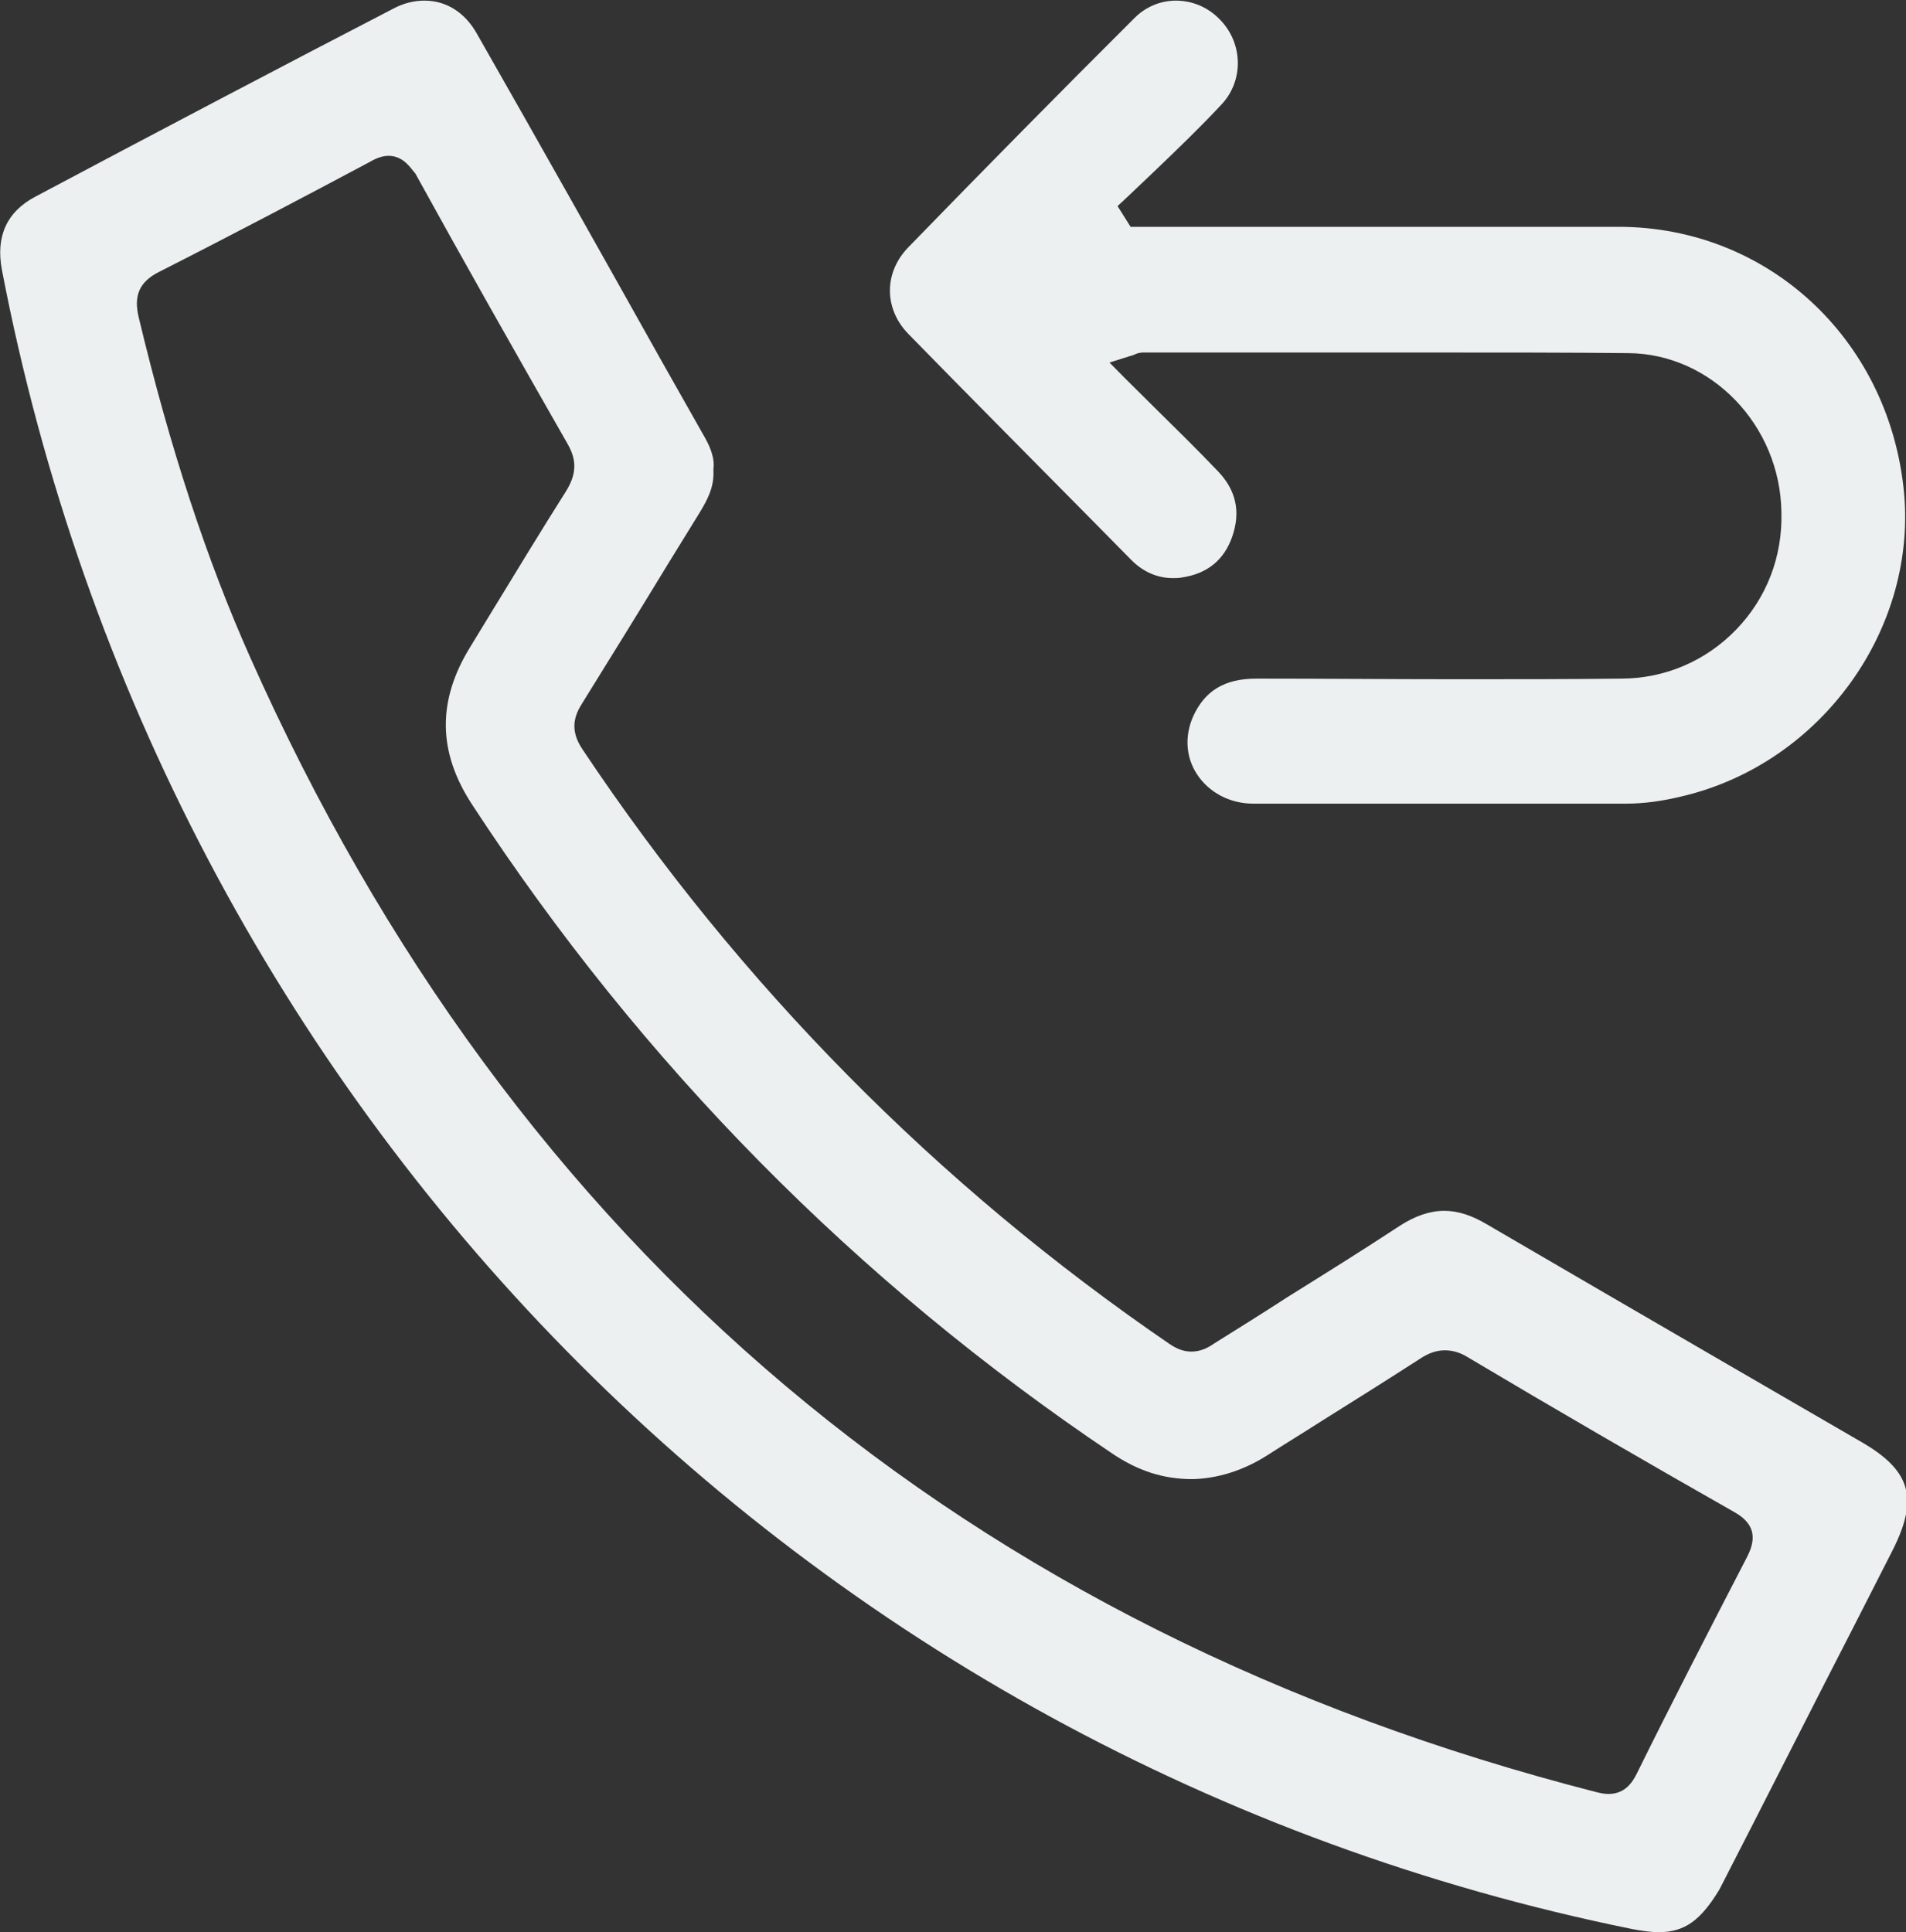 <svg width="73" height="74" viewBox="0 0 73 74" fill="none" xmlns="http://www.w3.org/2000/svg">
<rect x="0" y="0" width="73" height="74" fill="#333333" stroke="none"/>
<g clip-path="url(#clip0_119_616)">
<path d="M63.528 74C63.243 74 62.887 73.952 62.507 73.879C30.767 67.43 6.244 42.475 0.071 10.324C-0.166 9.048 0.261 8.11 1.353 7.532C6.291 4.909 10.778 2.551 15.051 0.337C15.455 0.12 15.858 0.024 16.262 0.024C17.093 0.024 17.805 0.481 18.256 1.275C20.63 5.439 23.028 9.698 25.331 13.813L26.992 16.749C27.253 17.206 27.372 17.616 27.325 17.952V18V18.049C27.349 18.674 27.087 19.156 26.779 19.661C26.375 20.311 25.995 20.936 25.592 21.586C24.523 23.343 23.408 25.148 22.316 26.905C22.007 27.386 21.793 27.939 22.316 28.709C28.322 37.71 35.895 45.386 44.797 51.475C45.082 51.667 45.343 51.764 45.628 51.764C45.984 51.764 46.269 51.619 46.507 51.451C47.432 50.873 48.358 50.296 49.284 49.694C50.709 48.804 52.18 47.889 53.605 46.951C54.198 46.566 54.768 46.373 55.314 46.373C55.836 46.373 56.359 46.542 56.928 46.879C60.014 48.683 63.172 50.512 66.234 52.293C67.944 53.28 69.629 54.267 71.338 55.253C73.19 56.336 73.475 57.395 72.502 59.344L71.03 62.232C69.297 65.601 67.588 68.994 65.855 72.363C65.142 73.543 64.525 74 63.528 74ZM14.885 5.968C14.671 5.968 14.434 6.04 14.149 6.209C11.799 7.46 9.021 8.928 6.125 10.396C5.342 10.781 5.104 11.31 5.318 12.177C6.505 17.134 7.906 21.418 9.591 25.196C19.68 47.841 37.011 62.449 61.13 68.633C61.32 68.681 61.463 68.706 61.605 68.706C62.246 68.706 62.531 68.248 62.697 67.911C63.979 65.312 65.38 62.593 66.923 59.609C67.303 58.863 67.16 58.334 66.448 57.924C62.934 55.927 59.492 53.93 56.216 51.98C55.907 51.788 55.623 51.716 55.338 51.716C55.029 51.716 54.721 51.812 54.364 52.053C53.13 52.847 51.872 53.641 50.637 54.411C49.925 54.868 49.213 55.301 48.501 55.759C47.622 56.312 46.649 56.625 45.676 56.649C44.56 56.649 43.587 56.336 42.59 55.662C32.809 49.093 24.571 40.742 18.09 30.827C16.761 28.806 16.737 26.832 18.019 24.763L18.826 23.439C19.752 21.923 20.701 20.359 21.675 18.819C22.078 18.169 22.102 17.64 21.746 17.014C19.657 13.356 17.734 9.963 15.906 6.642C15.763 6.497 15.479 5.968 14.885 5.968Z" fill="#ECF0F1"/>
<path d="M53.296 30.779C51.516 30.779 49.759 30.779 48.002 30.779C47.1 30.779 46.293 30.346 45.842 29.648C45.414 28.998 45.367 28.18 45.699 27.434C46.15 26.447 46.91 25.99 48.121 25.99C50.708 25.99 53.272 26.014 55.836 26.014C58.139 26.014 60.181 26.014 62.08 25.99C63.765 25.99 65.332 25.316 66.495 24.113C67.659 22.91 68.276 21.322 68.228 19.613C68.181 16.292 65.546 13.549 62.365 13.524C60.014 13.5 57.498 13.5 54.388 13.5C52.56 13.5 50.732 13.5 48.904 13.5C47.195 13.5 45.486 13.5 43.8 13.5C43.681 13.5 43.563 13.524 43.468 13.572C43.42 13.597 43.349 13.621 43.254 13.645L42.494 13.885L43.064 14.463C43.444 14.848 43.824 15.209 44.18 15.57C45.035 16.412 45.842 17.206 46.649 18.049C47.337 18.771 47.527 19.589 47.195 20.551C46.886 21.442 46.245 21.971 45.272 22.116C45.153 22.14 45.035 22.14 44.916 22.14C44.322 22.14 43.776 21.899 43.325 21.442L42.091 20.19C39.693 17.76 37.2 15.257 34.779 12.778C33.853 11.816 33.853 10.444 34.779 9.481C37.699 6.473 40.619 3.513 43.444 0.698C43.871 0.265 44.441 0.024 45.035 0.024C45.652 0.024 46.245 0.265 46.696 0.722C47.622 1.636 47.646 3.104 46.767 4.019C45.96 4.885 45.082 5.727 44.227 6.546C43.847 6.907 43.468 7.268 43.088 7.628L42.803 7.893L43.301 8.687H52.299C53.296 8.687 54.293 8.687 55.29 8.687C56.287 8.687 57.284 8.687 58.281 8.687C59.539 8.687 60.774 8.687 62.032 8.687C67.682 8.711 72.264 12.923 72.905 18.674C73.499 24.017 69.795 29.215 64.454 30.49C63.67 30.683 62.958 30.779 62.27 30.779C60.822 30.779 59.373 30.779 57.925 30.779C56.406 30.779 54.863 30.779 53.296 30.779Z" fill="#ECF0F1"/>
</g>
<defs>
<clipPath id="clip0_119_616">
<rect width="73" height="74" fill="white"/>
</clipPath>
</defs>
</svg>
